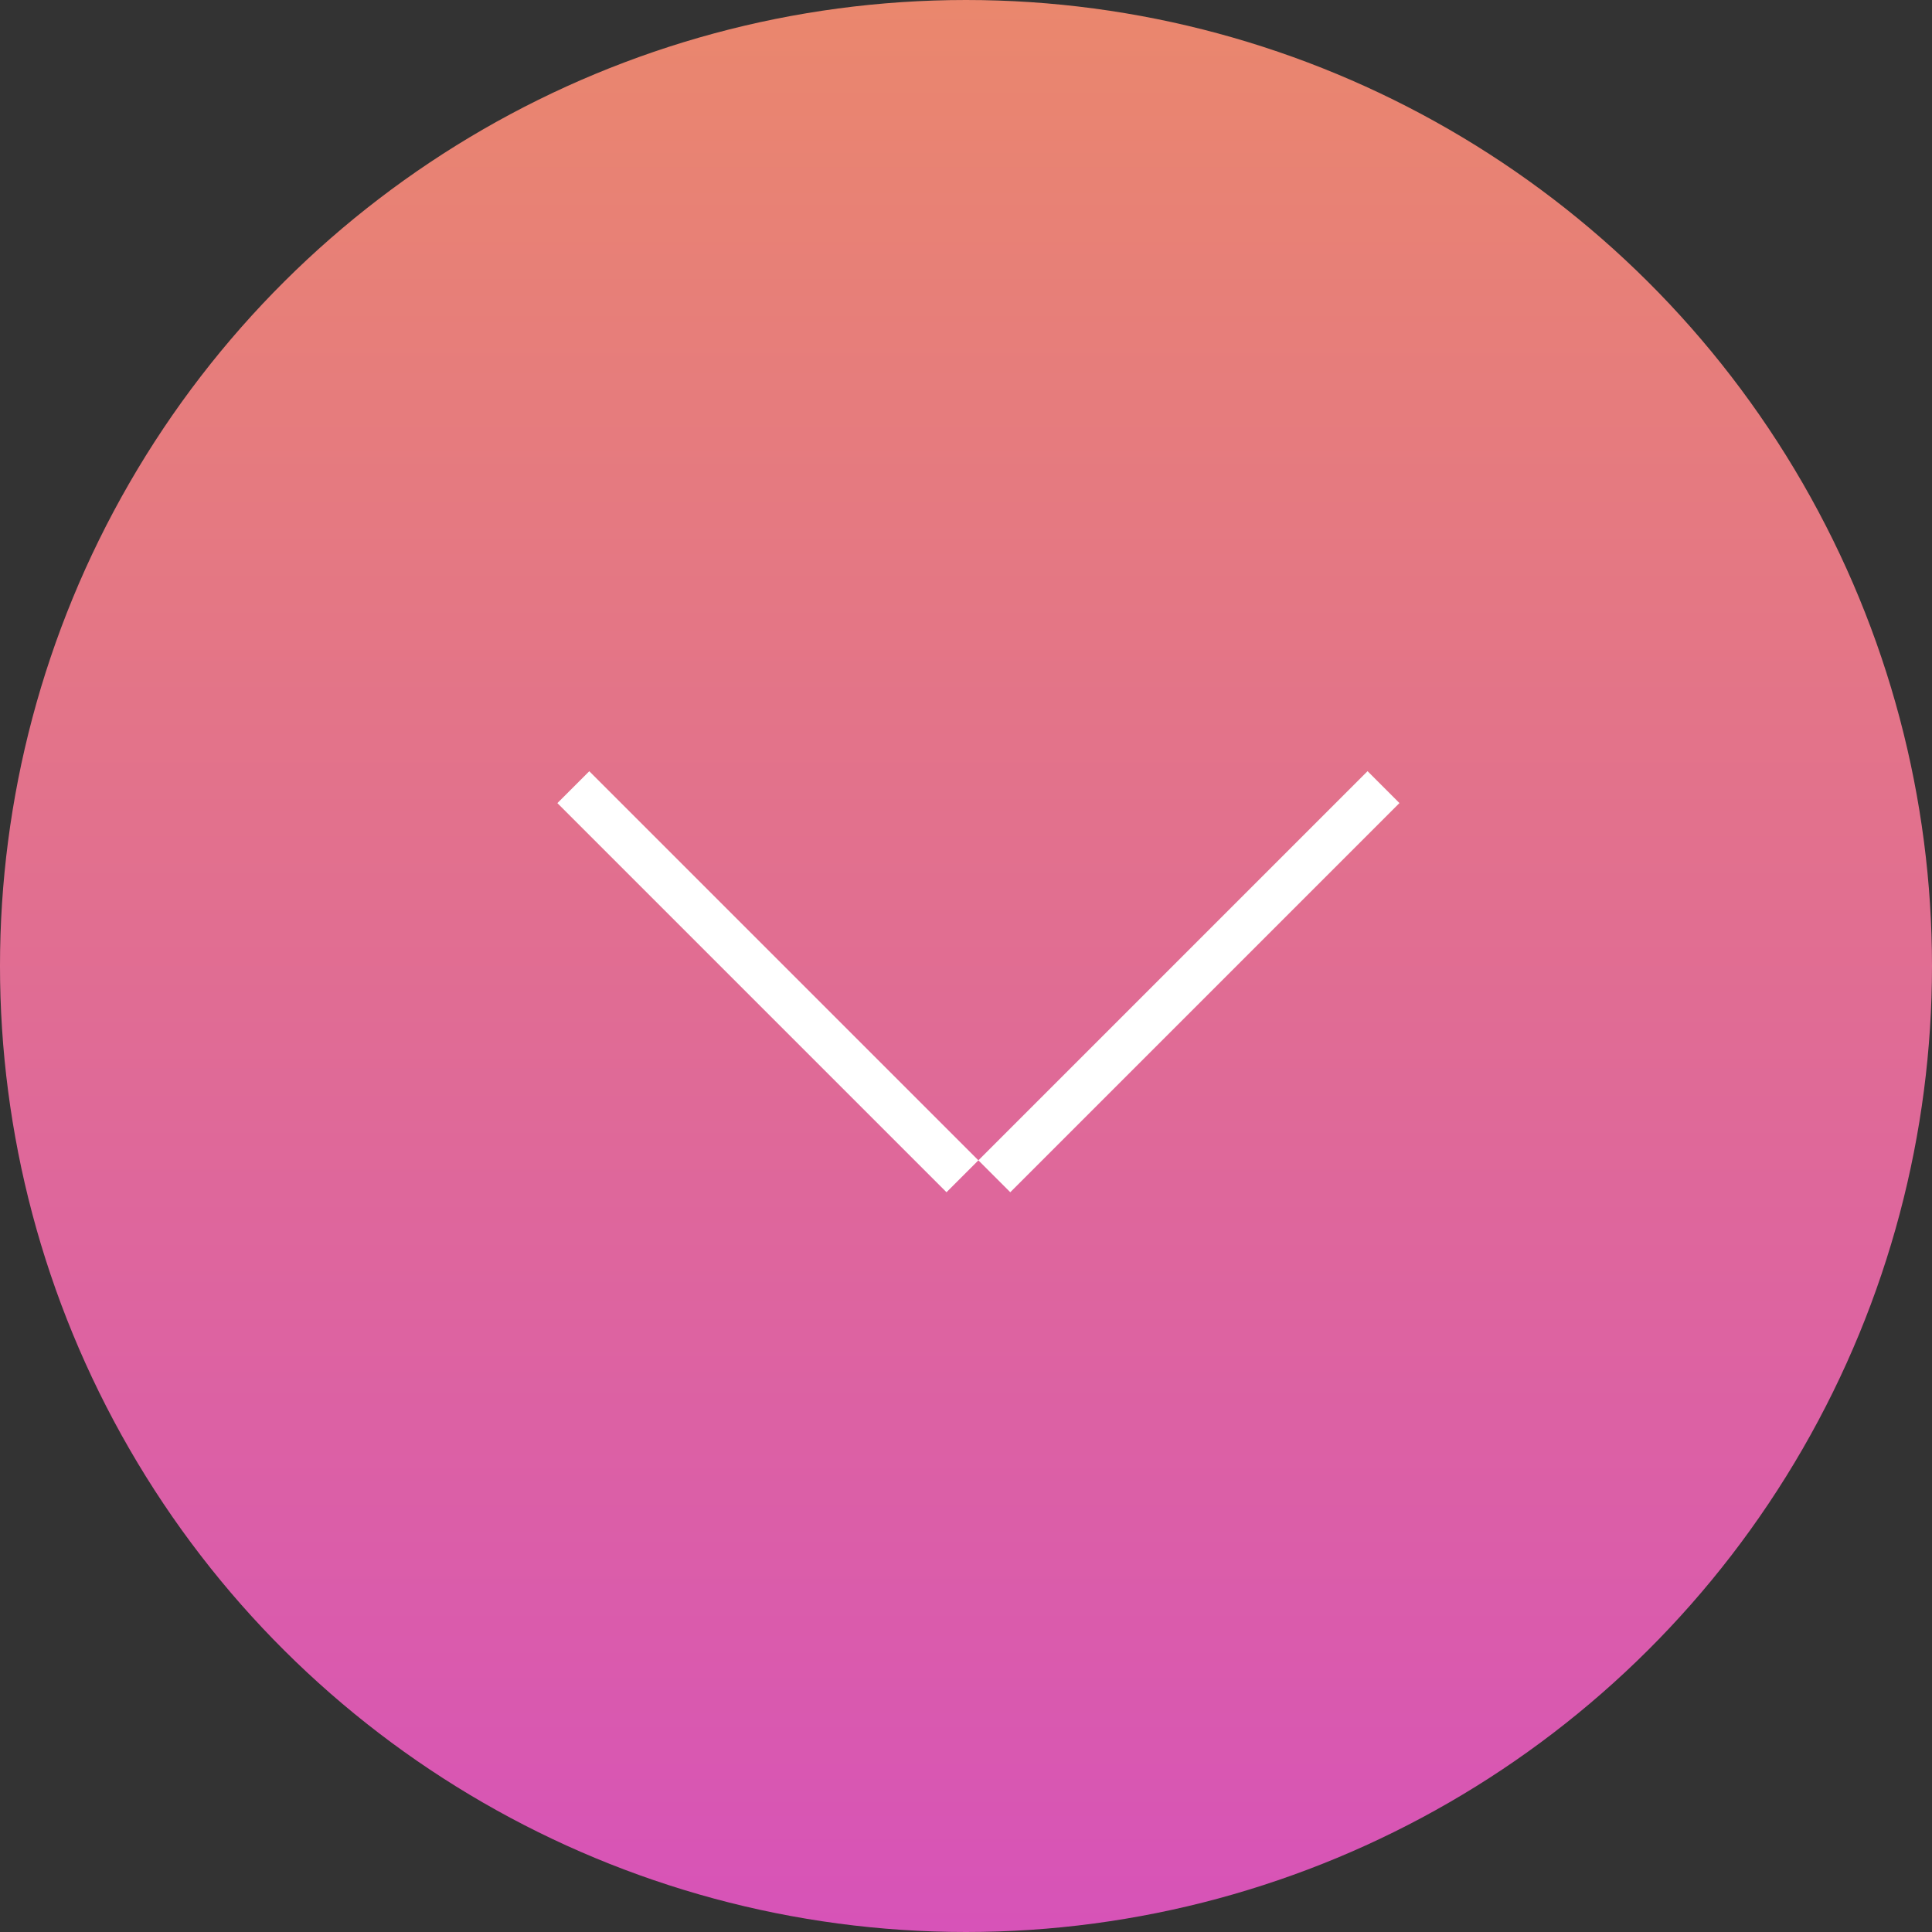 <?xml version="1.0" encoding="UTF-8"?> <svg xmlns="http://www.w3.org/2000/svg" width="78" height="78" viewBox="0 0 78 78" fill="none"><rect x="0" y="0" width="78" height="78" fill="#333333" stroke="none"/><circle cx="39" cy="39" r="39" transform="rotate(-90 39 39)" fill="url(#paint0_linear_244_2)"></circle><rect x="39.5" y="46.846" width="22.22" height="1.821" transform="rotate(-45 39.5 46.846)" fill="white"></rect><rect width="22.22" height="1.821" transform="matrix(-0.707 -0.707 -0.707 0.707 39.5 46.846)" fill="white"></rect><defs><linearGradient id="paint0_linear_244_2" x1="0" y1="39" x2="78" y2="39" gradientUnits="userSpaceOnUse"><stop stop-color="#D753B8"></stop><stop offset="1" stop-color="#EA876D"></stop></linearGradient></defs></svg> 